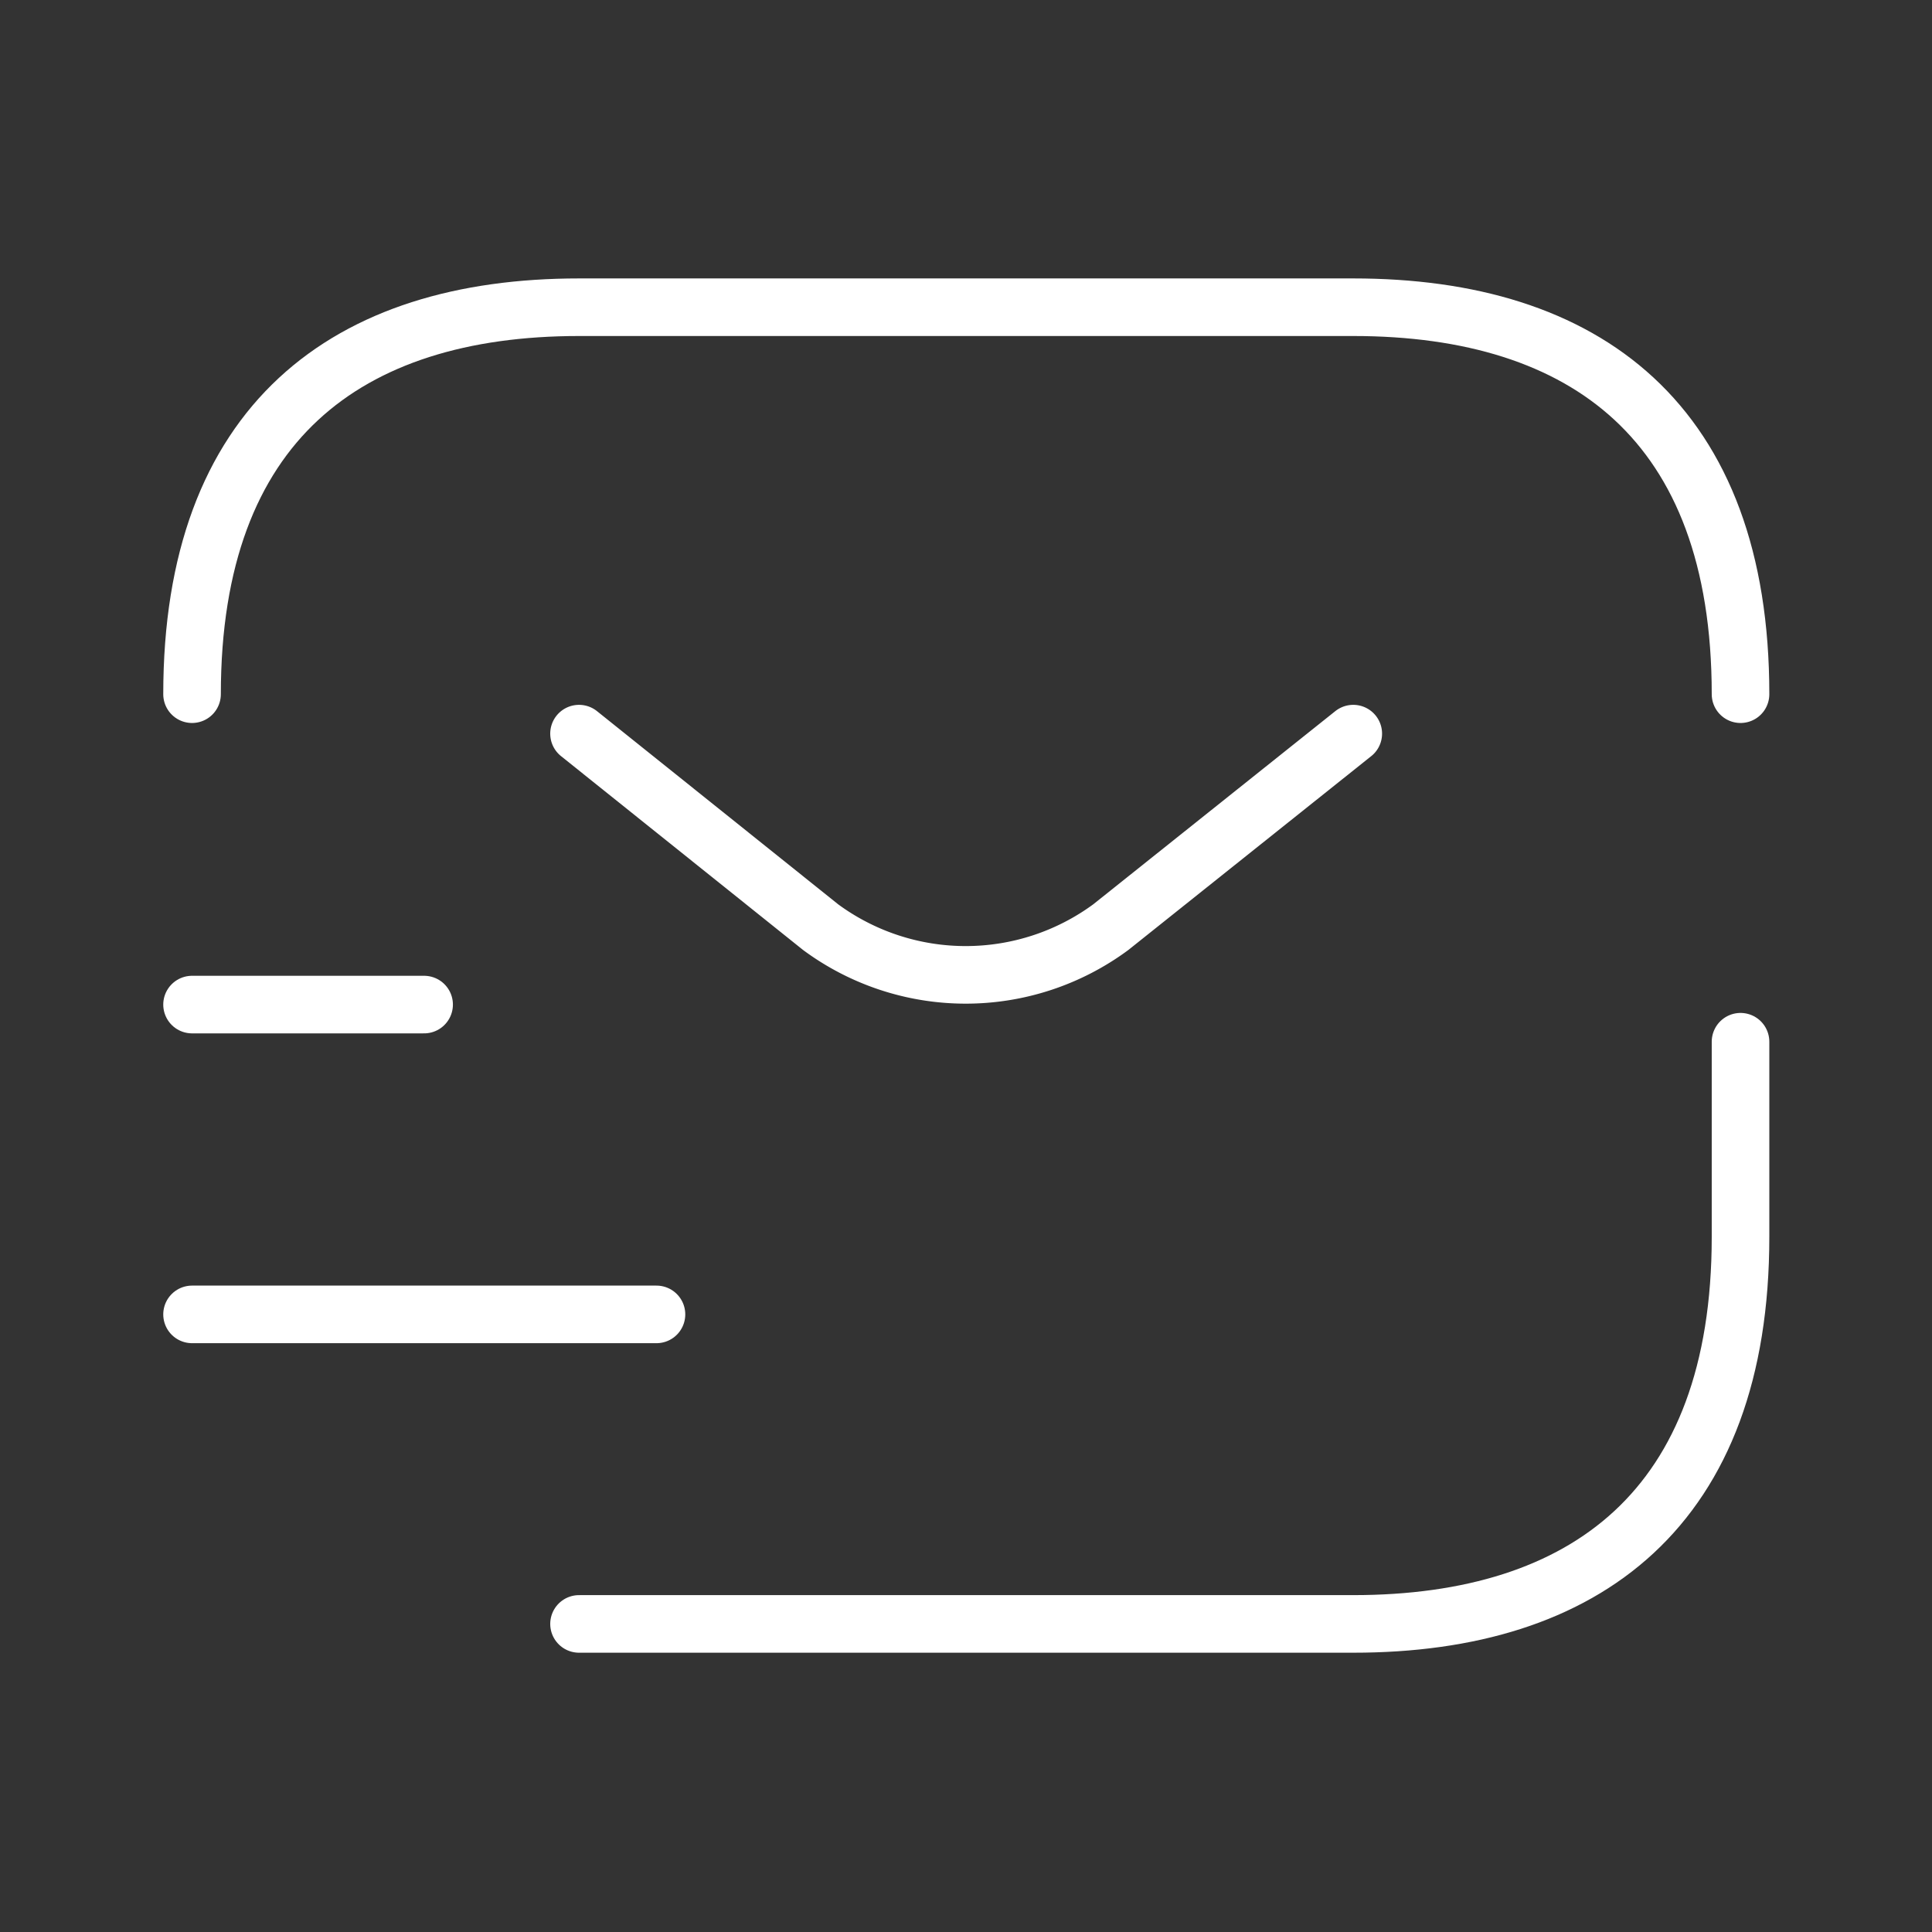 <svg id="Ebene_1" data-name="Ebene 1" xmlns="http://www.w3.org/2000/svg" width="23.67mm" height="23.67mm" viewBox="0 0 67.1 67.1"><rect x="0" y="0" width="67.1" height="67.1" fill="#333333" stroke="none"/><rect width="67.1" height="67.1" style="fill:none"/><path d="M434.53,408.07v6.78c0,9.41-5.38,13.44-13.45,13.44H394.19" transform="translate(-374.08 -371.89)" style="fill:none;stroke:#fff;stroke-linecap:round;stroke-linejoin:round;stroke-width:2px"/><path d="M380.75,396c0-9.41,5.37-13.44,13.44-13.44h26.89c8.07,0,13.45,4,13.45,13.44" transform="translate(-374.08 -371.89)" style="fill:none;stroke:#fff;stroke-linecap:round;stroke-linejoin:round;stroke-width:2px"/><path d="M421.08,397.37l-8.42,6.72a8.49,8.49,0,0,1-10.08,0l-8.39-6.72" transform="translate(-374.08 -371.89)" style="fill:none;stroke:#fff;stroke-linecap:round;stroke-linejoin:round;stroke-width:2px"/><path d="M380.75,417.54h16.13" transform="translate(-374.08 -371.89)" style="fill:none;stroke:#fff;stroke-linecap:round;stroke-linejoin:round;stroke-width:2px"/><path d="M380.75,406.78h8.06" transform="translate(-374.08 -371.89)" style="fill:none;stroke:#fff;stroke-linecap:round;stroke-linejoin:round;stroke-width:2px"/></svg>